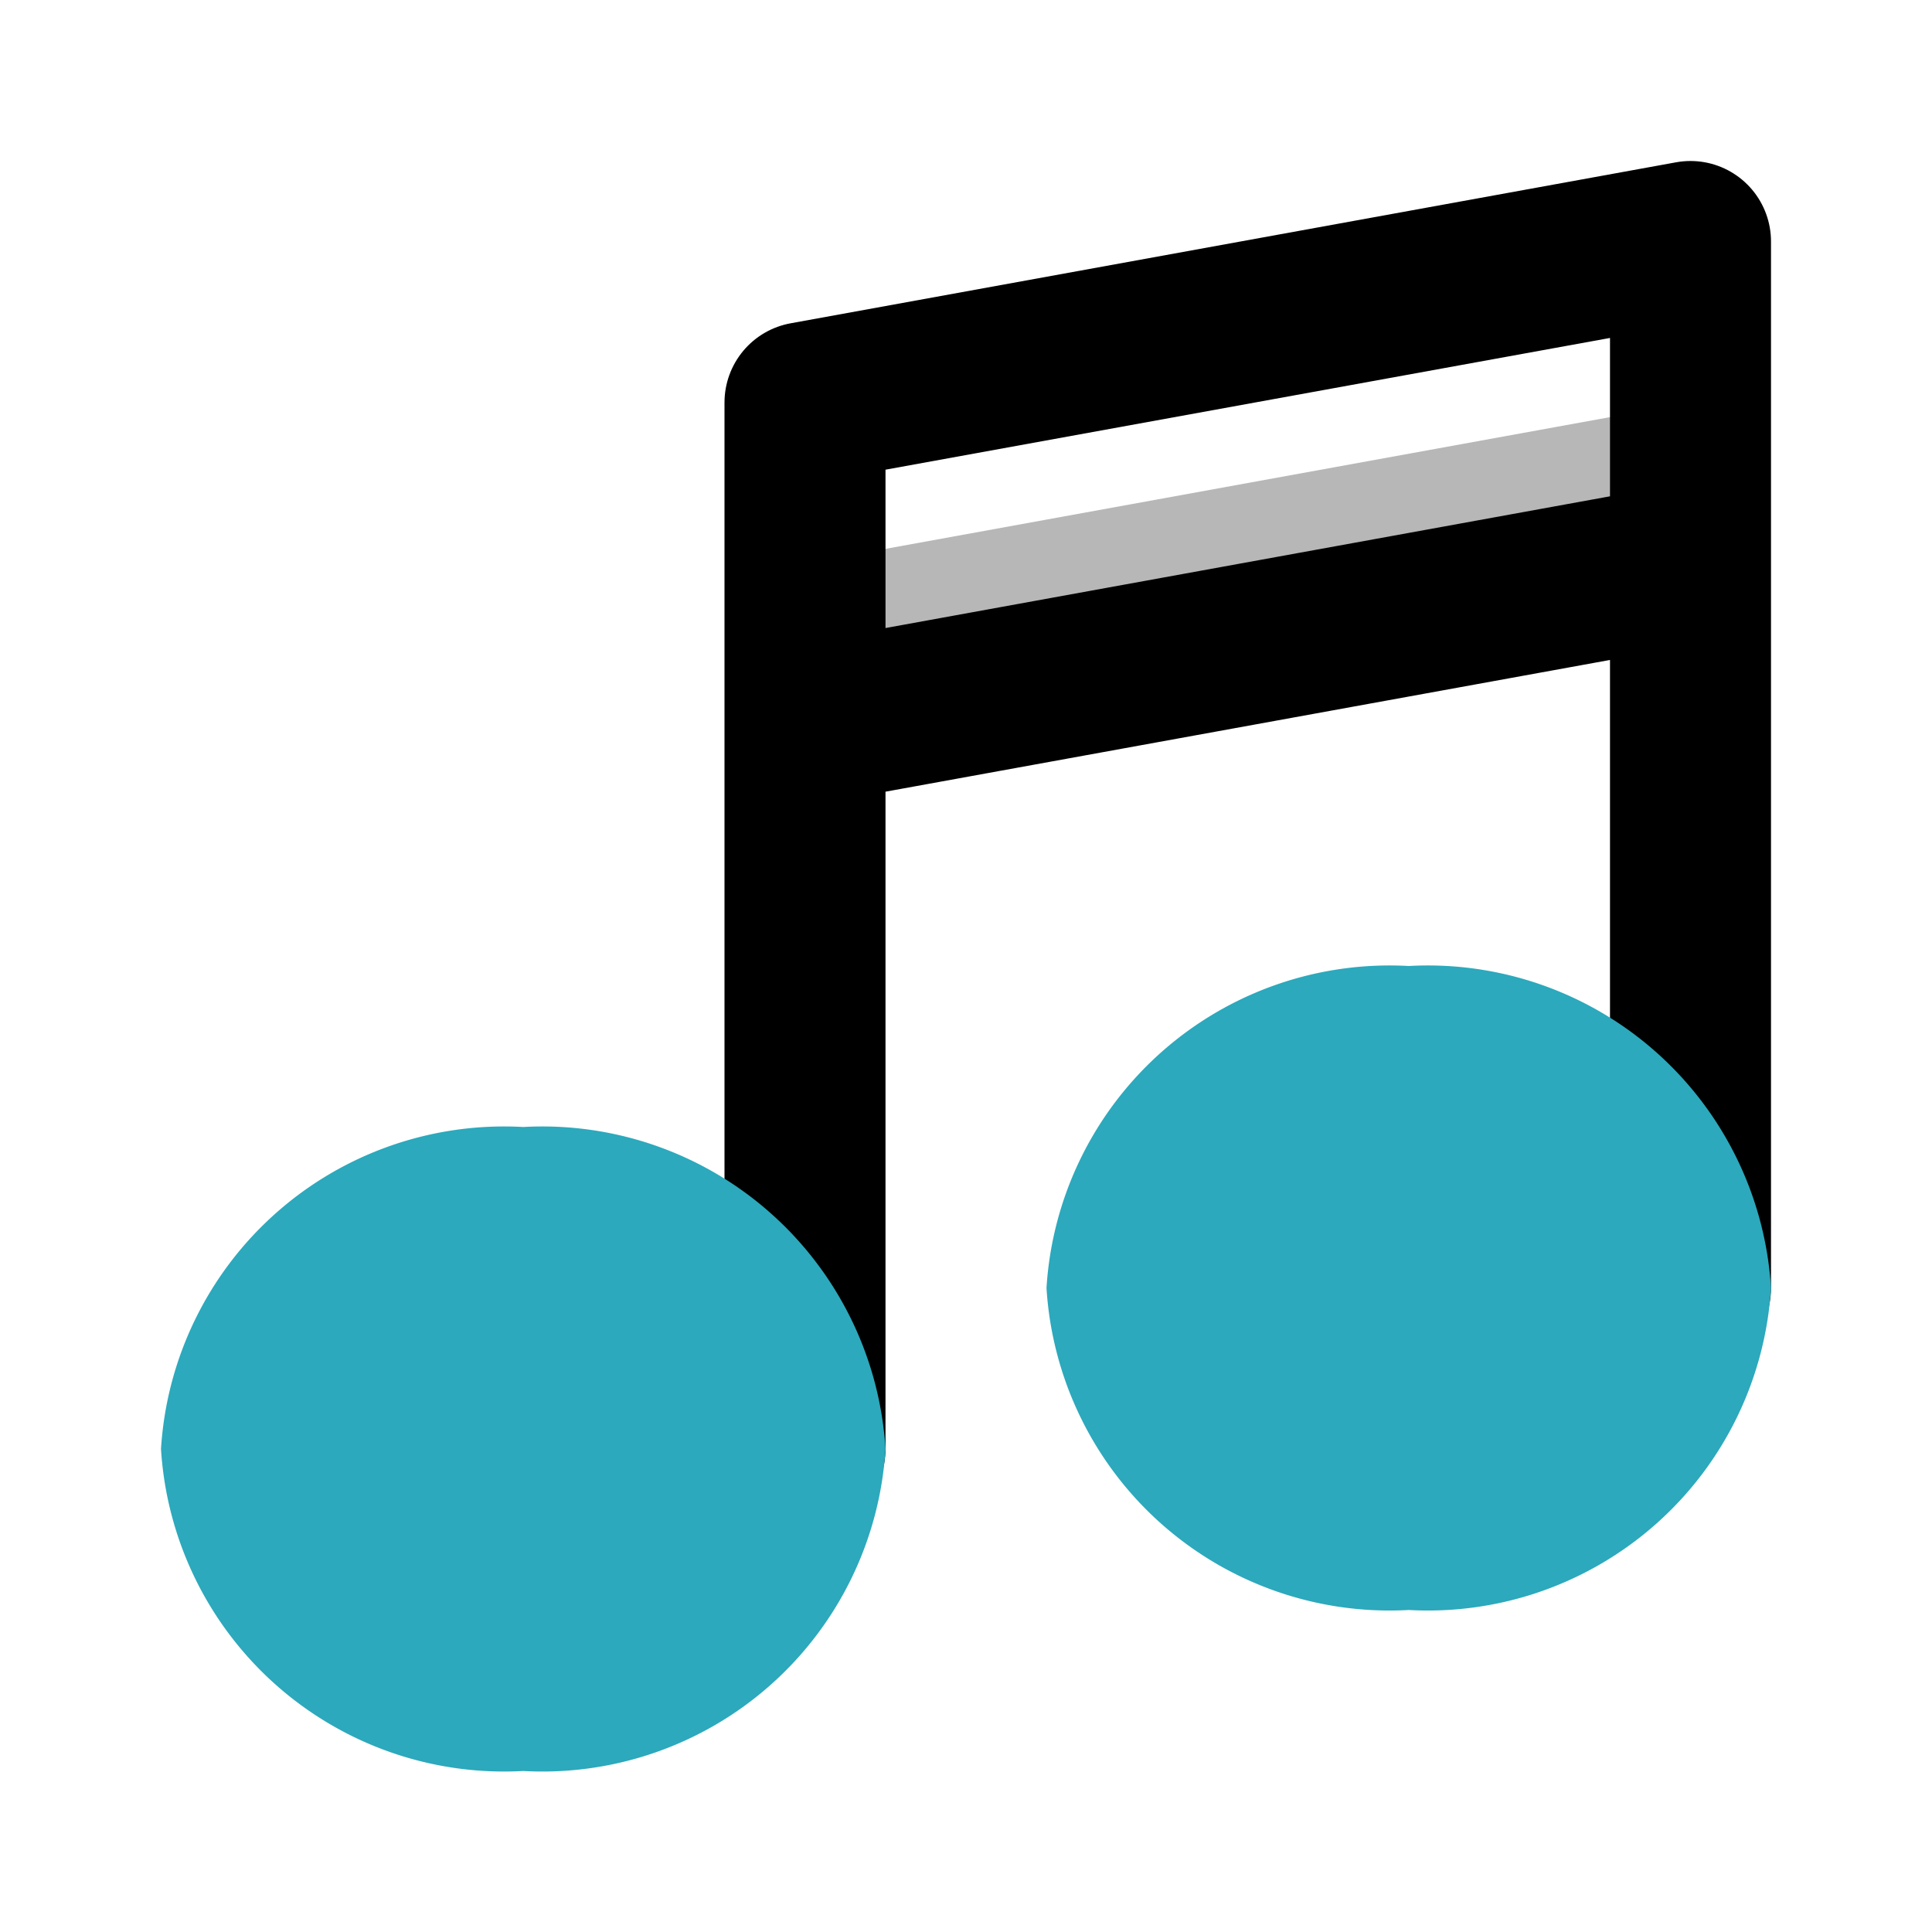 <?xml version="1.0" encoding="utf-8"?><!-- Скачано с сайта svg4.ru / Downloaded from svg4.ru -->
<svg width="800px" height="800px" viewBox="0 0 24 24" id="music" xmlns="http://www.w3.org/2000/svg" class="icon multi-color"><title style="stroke-width: 2;">music</title><polygon id="tertiary-fill" points="21 5 21 7 10 9 10 7 21 5" style="fill: #b7b7b7; stroke-width: 2;"></polygon><path id="primary-stroke" d="M21,3V7L10,9V5Zm0,13V7M10,18V9" style="fill: none; stroke: rgb(0, 0, 0); stroke-linecap: round; stroke-linejoin: round; stroke-width: 2;"></path><path id="secondary-fill" d="M11,18a4.27,4.27,0,0,1-4.5,4A4.27,4.27,0,0,1,2,18a4.27,4.27,0,0,1,4.5-4A4.27,4.27,0,0,1,11,18Zm6.5-6A4.27,4.27,0,0,0,13,16a4.27,4.27,0,0,0,4.5,4A4.27,4.27,0,0,0,22,16,4.27,4.27,0,0,0,17.5,12Z" style="fill: rgb(44, 169, 188); stroke-width: 2;"></path></svg>